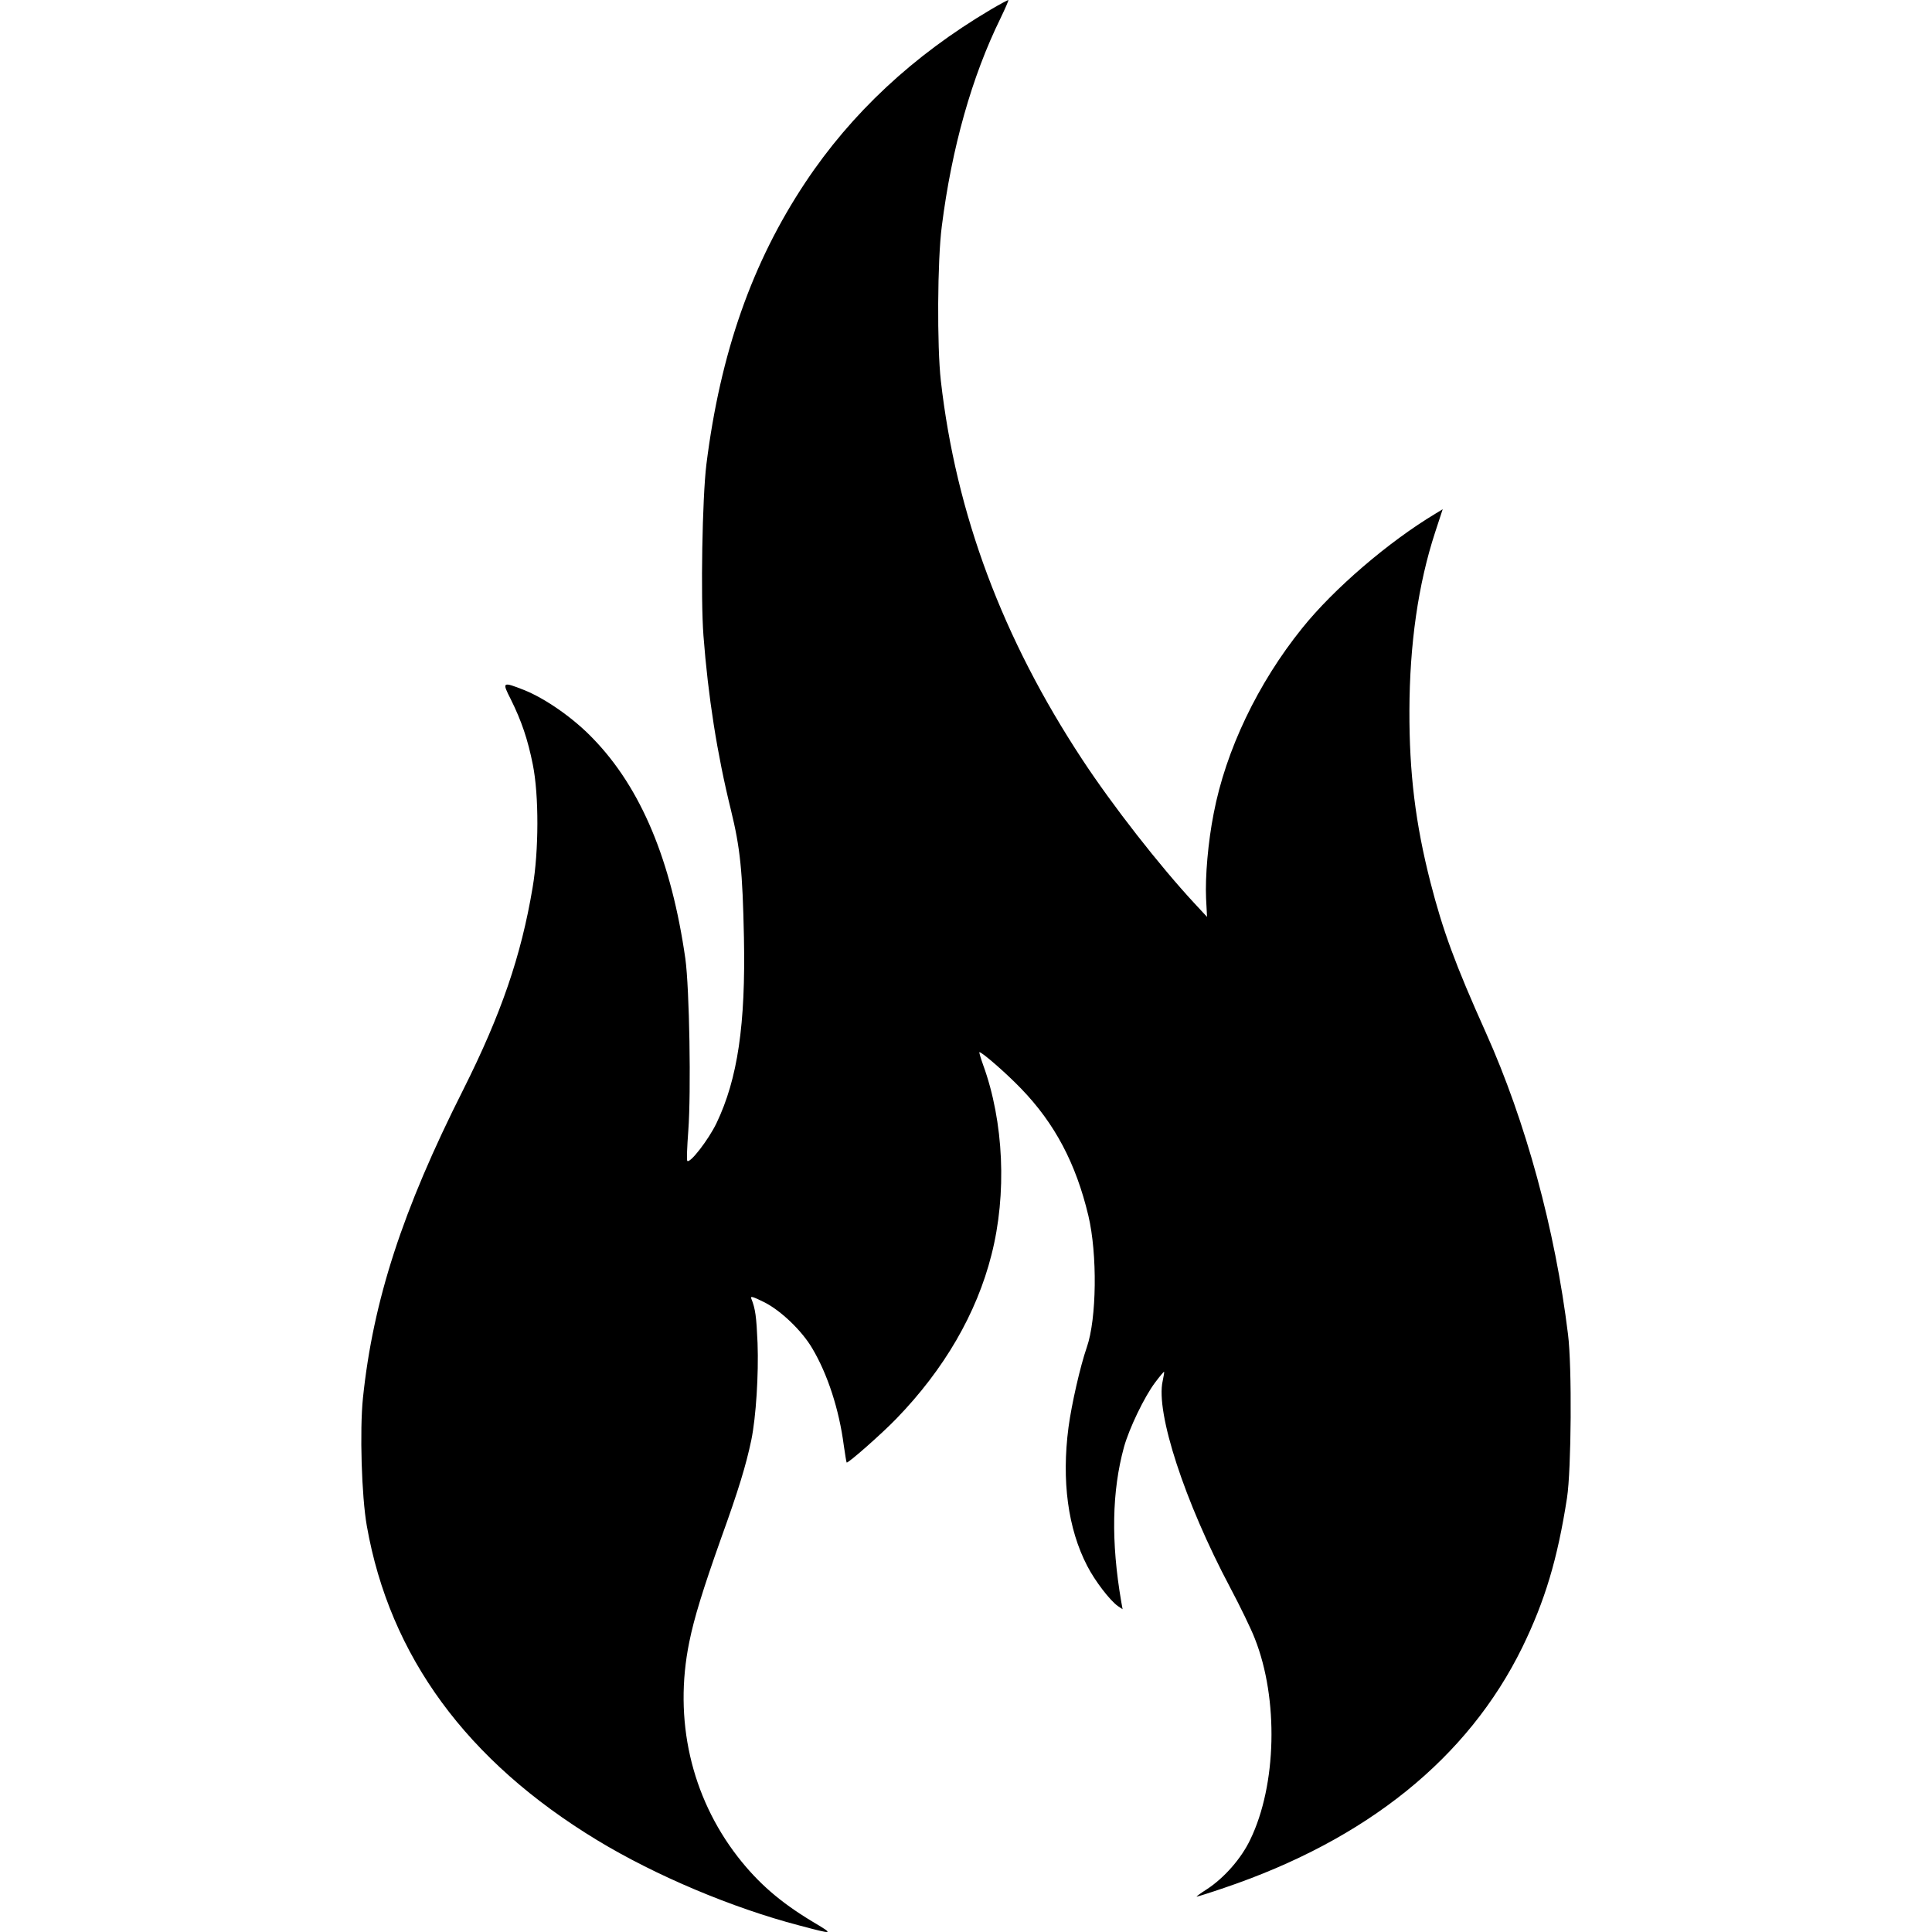 <?xml version="1.0" encoding="UTF-8" standalone="no"?>
<svg
   version="1.0"
   width="1000pt"
   height="1000pt"
   viewBox="0 0 1000 1000"
   preserveAspectRatio="xMidYMid meet"
   id="svg334"
   sodipodi:docname="curseforge.svg"
   inkscape:version="1.2.2 (732a01da63, 2022-12-09)"
   xmlns:inkscape="http://www.inkscape.org/namespaces/inkscape"
   xmlns:sodipodi="http://sodipodi.sourceforge.net/DTD/sodipodi-0.dtd"
   xmlns="http://www.w3.org/2000/svg"
   xmlns:svg="http://www.w3.org/2000/svg">
  <defs
     id="defs338" />
  <sodipodi:namedview
     id="namedview336"
     pagecolor="#ffffff"
     bordercolor="#000000"
     borderopacity="0.25"
     inkscape:showpageshadow="2"
     inkscape:pageopacity="0.0"
     inkscape:pagecheckerboard="0"
     inkscape:deskcolor="#d1d1d1"
     inkscape:document-units="pt"
     showgrid="false"
     inkscape:zoom="0.46509949"
     inkscape:cx="938.50889"
     inkscape:cy="758.9774"
     inkscape:window-width="1920"
     inkscape:window-height="1057"
     inkscape:window-x="-8"
     inkscape:window-y="-8"
     inkscape:window-maximized="1"
     inkscape:current-layer="g332" />
  <g
     transform="translate(0,1000) scale(0.1,-0.1)"
     fill="#000000"
     stroke="none"
     id="g332">
    <path
       d="m 5126.688,9949.608 c -399.848,-236.686 -720.13,-535.817 -957.823,-893.364 -275.966,-414.956 -440.135,-882.285 -512.652,-1460.403 -21.151,-172.227 -30.215,-685.886 -15.108,-886.314 24.172,-315.246 70.502,-611.355 142.012,-901.422 48.344,-197.406 60.431,-316.253 67.481,-659.699 9.065,-451.214 -32.23,-732.216 -142.012,-961.852 -41.294,-85.61 -136.976,-209.492 -151.076,-195.392 -4.029,3.022 -1.007,73.524 5.036,155.105 15.108,202.442 6.043,737.252 -15.108,891.35 -72.517,506.609 -228.629,882.285 -477.401,1139.115 -100.718,105.753 -246.758,207.478 -357.547,251.794 -112.804,44.316 -114.818,42.301 -68.488,-48.344 55.395,-111.796 87.624,-206.471 113.811,-337.404 32.23,-159.134 31.222,-447.186 -1.007,-636.534 C 2697.382,5050.71 2593.643,4750.572 2398.251,4360.795 2081.998,3734.332 1930.922,3265.996 1878.549,2763.416 c -17.122,-167.191 -7.05,-508.623 20.143,-661.714 C 2017.539,1427.902 2415.373,885.035 3091.187,475.115 3393.34,291.809 3790.166,124.618 4136.635,33.972 c 182.299,-48.344 183.306,-48.344 66.474,21.151 C 4037.932,154.833 3925.128,252.529 3818.367,389.505 c -241.722,312.224 -332.368,711.065 -250.786,1110.914 25.179,124.89 70.502,271.937 164.169,535.817 90.646,250.786 129.925,380.712 157.119,510.638 24.172,117.84 38.273,339.418 32.23,501.573 -6.043,137.983 -11.079,176.256 -32.23,229.636 -6.043,15.108 7.05,11.079 66.474,-18.129 86.617,-43.309 195.392,-148.055 248.772,-238.701 79.567,-133.954 138.99,-316.253 163.162,-501.573 7.05,-47.337 13.093,-87.624 15.108,-89.639 6.043,-6.043 184.313,151.076 257.837,227.621 246.758,254.815 414.956,543.874 491.501,847.034 80.574,314.239 64.459,688.908 -43.309,984.01 -13.093,36.258 -21.151,65.466 -19.136,65.466 14.101,0 139.997,-109.782 215.535,-188.342 175.249,-181.292 284.023,-387.762 348.483,-657.685 47.337,-199.421 43.309,-534.81 -8.057,-681.857 -34.244,-98.703 -78.56,-294.095 -94.674,-413.949 -36.258,-276.973 -3.022,-524.738 96.689,-717.109 40.287,-78.56 117.839,-179.277 159.134,-208.485 l 24.172,-16.115 -7.05,39.28 c -53.38,311.217 -48.344,571.068 14.1,799.697 27.194,97.696 105.753,260.858 161.148,334.382 24.172,32.23 45.323,57.409 46.33,55.395 2.014,-1.007 -2.014,-23.165 -7.05,-47.337 -37.266,-163.162 113.811,-625.456 348.483,-1067.605 51.366,-96.689 109.782,-216.543 128.918,-266.901 122.875,-311.217 112.803,-757.395 -24.172,-1039.404 -46.33,-97.696 -134.962,-198.413 -224.6,-256.83 -33.237,-21.151 -56.402,-38.273 -52.373,-38.273 4.029,0 68.488,20.143 142.012,45.323 738.259,249.779 1261.99,671.786 1542.992,1244.868 116.832,239.708 182.299,455.243 231.65,774.517 22.158,145.033 26.186,678.836 5.036,846.027 -66.474,541.86 -218.557,1100.842 -425.028,1561.121 -159.134,354.526 -222.586,527.76 -287.045,778.546 -77.552,303.16 -109.782,566.032 -108.775,888.328 1.007,343.447 45.323,654.664 132.947,922.572 l 39.28,119.854 -36.258,-22.158 c -243.736,-146.04 -526.753,-388.769 -690.922,-593.226 -229.636,-285.031 -395.82,-632.506 -458.264,-959.838 -29.208,-148.055 -44.316,-326.325 -39.28,-439.128 l 5.036,-95.682 -65.466,70.502 c -180.284,194.385 -422.006,503.587 -579.125,742.288 -413.949,628.477 -654.664,1272.062 -733.223,1961.976 -20.143,176.256 -18.129,625.456 5.036,800.704 51.366,404.884 155.105,773.51 304.167,1076.67 24.172,50.359 42.301,91.653 40.287,93.667 -1.007,1.007 -43.309,-21.151 -92.66,-50.359 z"
       id="path330"
       style="stroke-width:1.007" />
  </g>
</svg>
